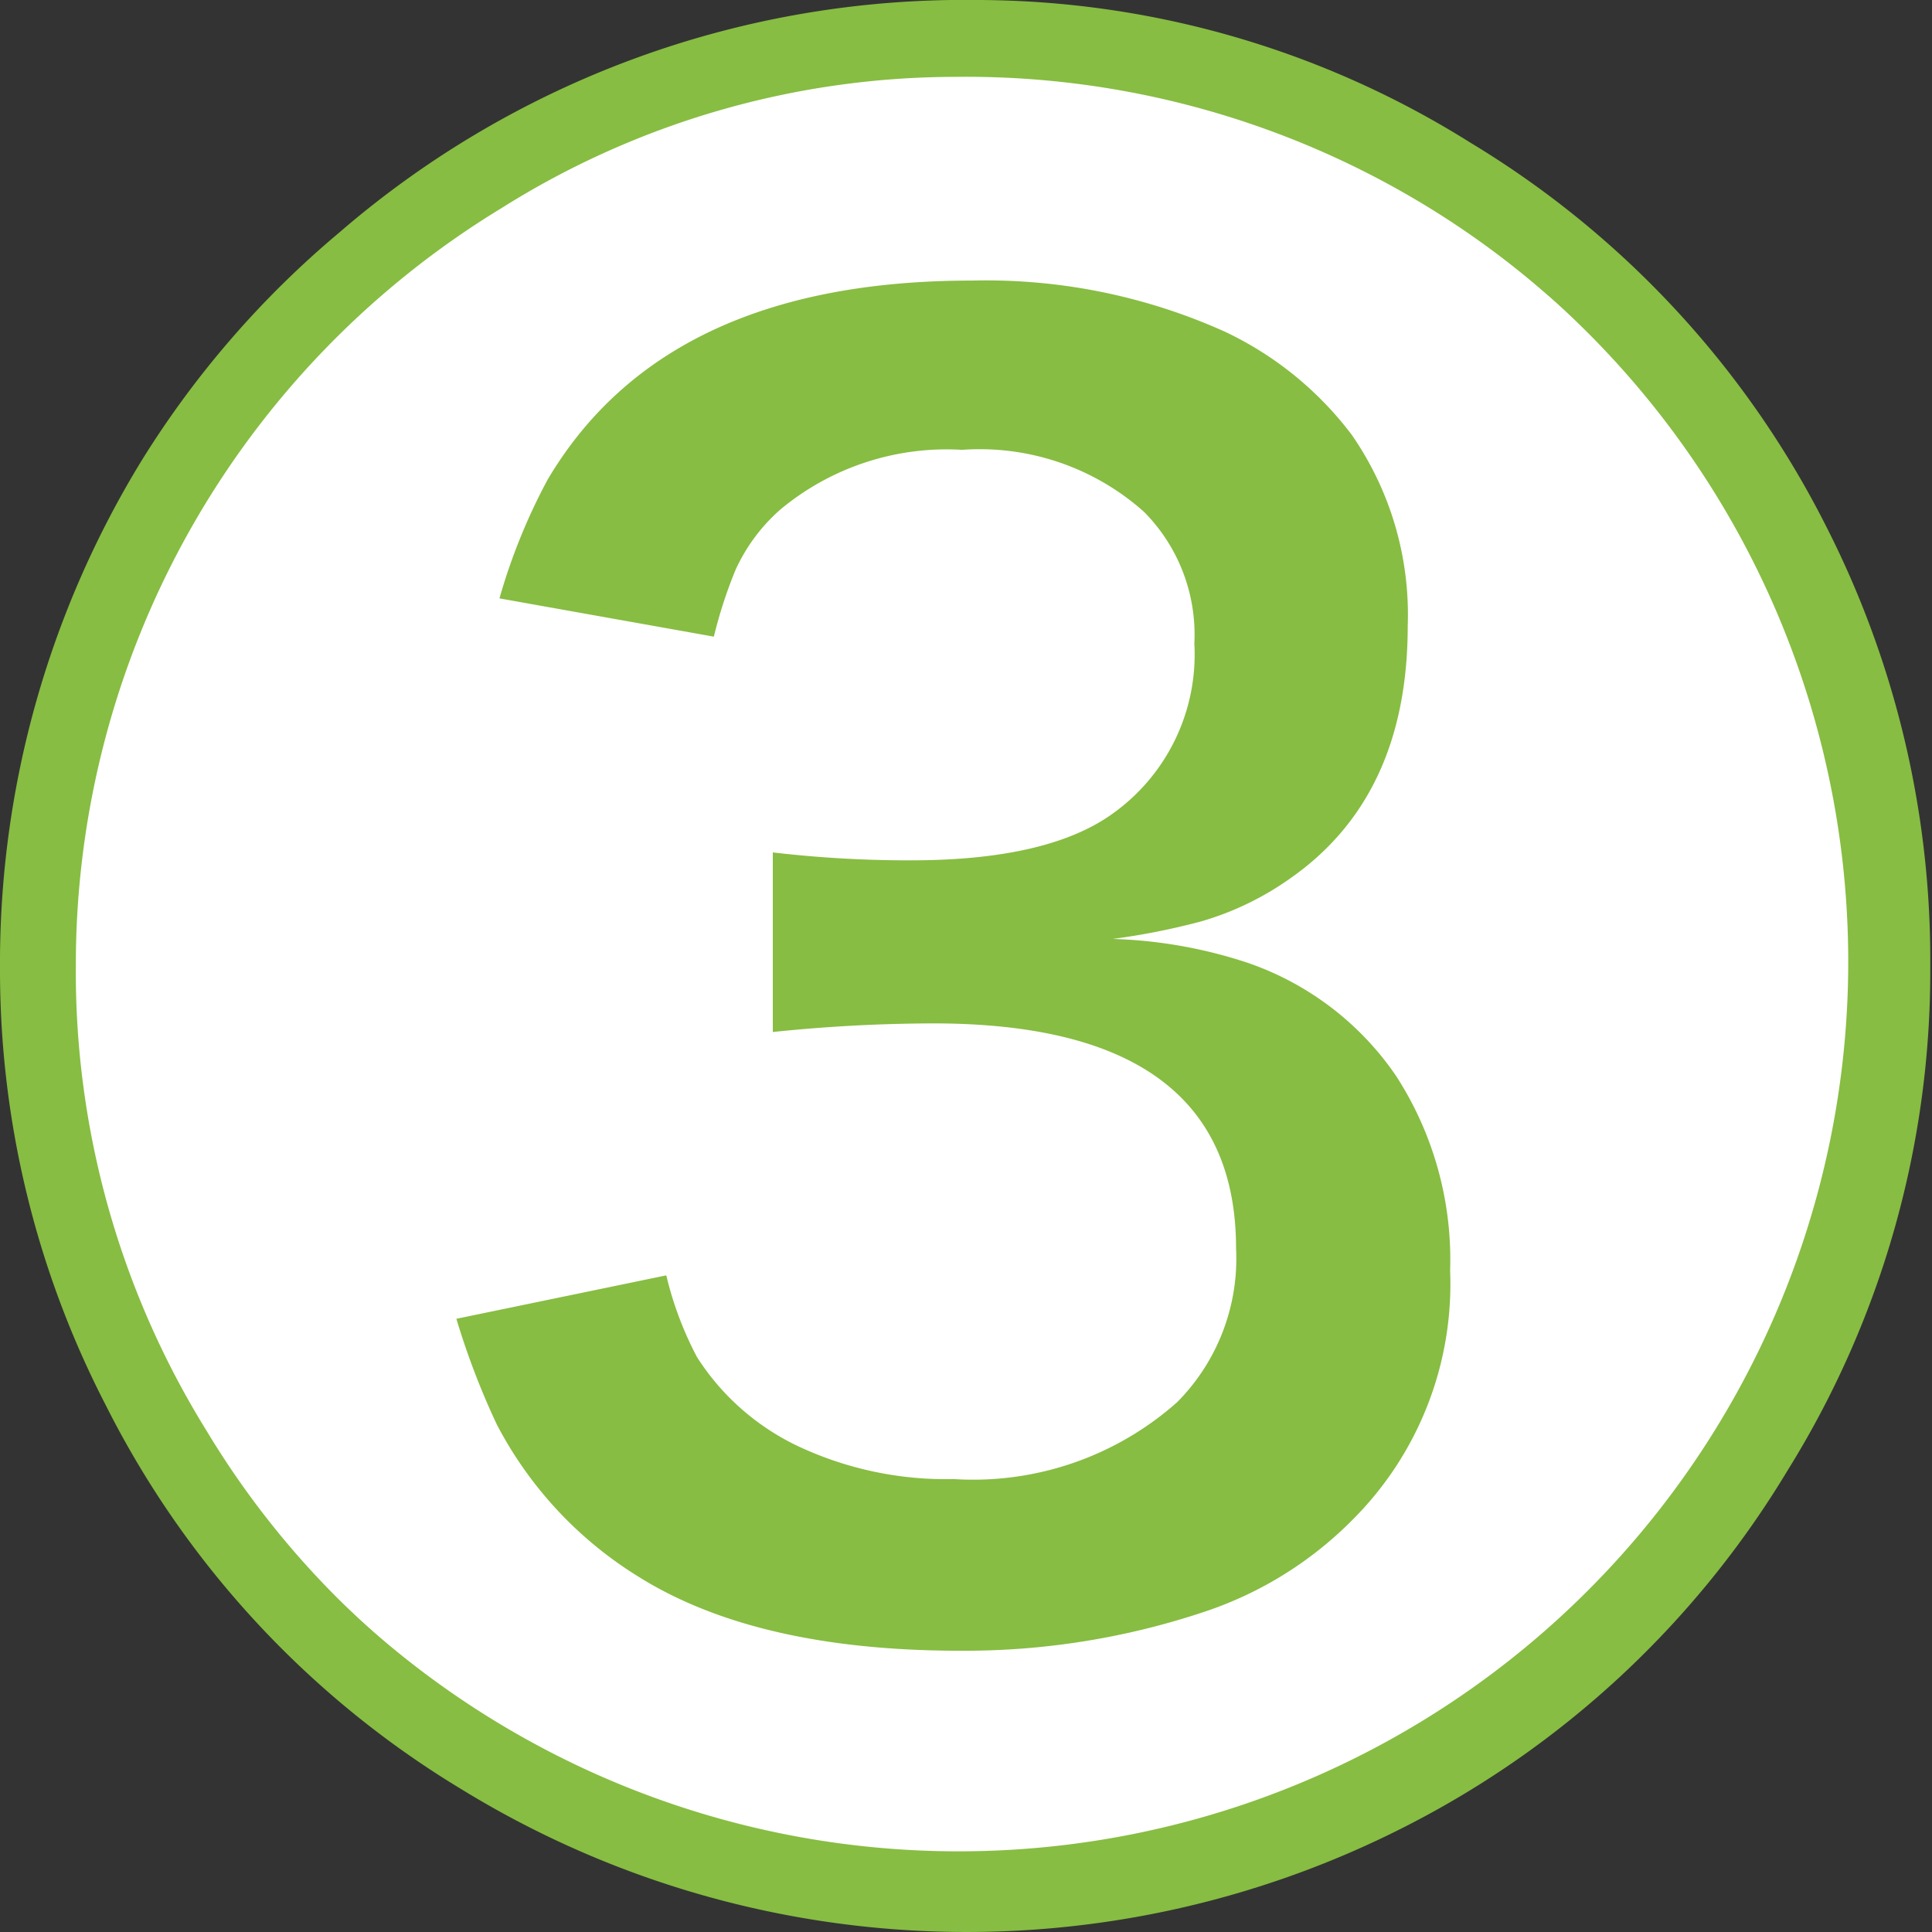 <svg xmlns="http://www.w3.org/2000/svg" viewBox="0 0 56.05 56.05"><rect x="0" y="0" width="56.05" height="56.05" fill="#333333" stroke="none"/><defs><style>.cls-1{fill:#fff;}.cls-2{fill:#87bd42;}</style></defs><g id="レイヤー_2" data-name="レイヤー 2"><g id="レイヤー_1-2" data-name="レイヤー 1"><path class="cls-1" d="M27.75,54.2A26.31,26.31,0,1,1,54.06,27.89,26.33,26.33,0,0,1,27.75,54.2Z"/><path class="cls-2" d="M27.75,2.09A25.81,25.81,0,1,1,2,27.89a25.81,25.81,0,0,1,25.8-25.8m0-1a26.81,26.81,0,1,0,26.81,26.8A26.83,26.83,0,0,0,27.75,1.09Z"/><path class="cls-2" d="M28.35,0A27,27,0,0,1,42.66,4.14,27.41,27.41,0,0,1,53,15.31a27.71,27.71,0,0,1,3,12.73,27.42,27.42,0,0,1-4.14,14.62A27.47,27.47,0,0,1,40.75,53a28,28,0,0,1-27.36-1.09A27.37,27.37,0,0,1,3.06,40.75,27.48,27.48,0,0,1,0,28.1,27.91,27.91,0,0,1,4.11,13.36,27.6,27.6,0,0,1,9.85,6.74,27.73,27.73,0,0,1,28.35,0ZM27.7,2.23A24.75,24.75,0,0,0,14.53,6.05,25.69,25.69,0,0,0,2.2,28,25.26,25.26,0,0,0,6,41.52a25.26,25.26,0,0,0,10.3,9.54A25.6,25.6,0,0,0,28,53.85a25.31,25.31,0,0,0,13.48-3.79A25.14,25.14,0,0,0,51,39.75,25.27,25.27,0,0,0,53.83,28.1,25.61,25.61,0,0,0,50,14.53a24.86,24.86,0,0,0-5.26-6.11A25.65,25.65,0,0,0,27.7,2.23ZM19.33,37a10.06,10.06,0,0,0,.89,2.37,7.07,7.07,0,0,0,3.14,2.68,10.07,10.07,0,0,0,4.31.86,8.91,8.91,0,0,0,6.48-2.23,5.91,5.91,0,0,0,1.71-4.46q0-6.52-8.76-6.53a45.7,45.7,0,0,0-4.68.25V24.73a34,34,0,0,0,4,.23q4,0,5.88-1.37a5.67,5.67,0,0,0,2.35-4.92,5.06,5.06,0,0,0-1.46-3.82,7.16,7.16,0,0,0-5.28-1.8,7.54,7.54,0,0,0-5.28,1.74,5.2,5.2,0,0,0-1.29,1.74,13.4,13.4,0,0,0-.63,1.94l-6.22-1.11a17.25,17.25,0,0,1,1.4-3.45q3.42-5.77,12.3-5.77a16.87,16.87,0,0,1,7.34,1.48,9.91,9.91,0,0,1,3.69,3,9.16,9.16,0,0,1,1.62,5.54q0,4.93-3.39,7.31a8.58,8.58,0,0,1-2.6,1.26,20.12,20.12,0,0,1-2.57.51,13.72,13.72,0,0,1,3.91.69,8.59,8.59,0,0,1,4.31,3.28,9.81,9.81,0,0,1,1.57,5.65,9.66,9.66,0,0,1-2.83,7.23A10.86,10.86,0,0,1,35,46.74a21.9,21.9,0,0,1-7.14,1.15q-5.91,0-9.34-2.15a11.36,11.36,0,0,1-4.11-4.42,22.31,22.31,0,0,1-1.17-3.06Z"/></g></g></svg>